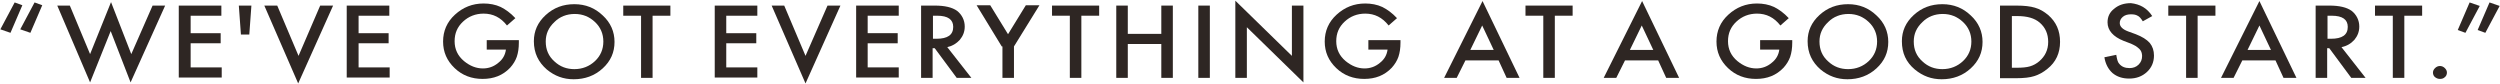 <svg xmlns="http://www.w3.org/2000/svg" xmlns:xlink="http://www.w3.org/1999/xlink" x="0px" y="0px" viewBox="0 0 716 24" width="716" height="24" style="enable-background:new 0 0 716 24;" xml:space="preserve">
	<style type="text/css">.st0{fill:#2E2623;}</style>
	<path class="st0" d="M3,9.4l-2.9-1l4.1-7.7l2.2,0.8L3,9.4z M8.7,9.4l-2.9-1l4.1-7.7l2.2,0.8L8.7,9.4z"/>
	<path class="st0" d="M20,1.6l5.8,13.9l6-14.9l5.8,14.9l6.1-13.9h3.6l-9.9,22L31.7,8.9l-5.9,14.7L16.4,1.6H20z"/>
	<path class="st0" d="M63.5,4.5h-8.9v5h8.6v2.9h-8.6v6.9h8.9v2.9H51.2V1.6h12.2V4.5z"/>
	<path class="st0" d="M71.4,9.9H69l-0.6-8.3H72L71.4,9.9z"/>
	<path class="st0" d="M79.4,1.6l6.1,14.4l6.2-14.4h3.7l-10,22.3L75.7,1.6H79.4z"/>
	<path class="st0" d="M111.6,4.5h-8.9v5h8.6v2.9h-8.6v6.9h8.9v2.9H99.3V1.6h12.2V4.5z"/>
	<path class="st0" d="M139.4,11.5h9.2v0.7c0,1.6-0.2,2.9-0.6,4.1c-0.4,1.1-1,2.1-1.9,3.1c-2.1,2.2-4.7,3.2-7.9,3.2
		c-3.1,0-5.8-1-8-3.1c-2.2-2.1-3.3-4.6-3.3-7.6c0-3,1.1-5.6,3.4-7.7c2.3-2.1,5-3.2,8.2-3.2c1.7,0,3.4,0.3,4.9,1
		c1.4,0.7,2.8,1.7,4.2,3.2l-2.4,2.1c-1.8-2.3-4-3.4-6.7-3.4c-2.3,0-4.3,0.8-5.9,2.3c-1.6,1.5-2.4,3.3-2.4,5.6c0,2.3,0.9,4.2,2.7,5.7
		c1.7,1.4,3.5,2.1,5.4,2.1c1.6,0,3.1-0.5,4.4-1.6c1.3-1,2-2.3,2.2-3.8h-5.5V11.5z"/>
	<path class="st0" d="M152.9,11.8c0-2.9,1.1-5.4,3.4-7.5c2.3-2.1,5-3.1,8.2-3.1c3.2,0,5.9,1.1,8.1,3.2c2.3,2.1,3.4,4.7,3.4,7.6
		c0,3-1.1,5.5-3.4,7.6c-2.3,2.1-5.1,3.1-8.3,3.1c-2.9,0-5.4-0.9-7.7-2.8C154.2,17.8,152.9,15.2,152.9,11.8z M156.3,11.9
		c0,2.3,0.8,4.2,2.5,5.7c1.6,1.5,3.5,2.2,5.7,2.2c2.3,0,4.3-0.8,5.9-2.3c1.6-1.5,2.4-3.4,2.4-5.6c0-2.2-0.8-4.1-2.4-5.6
		c-1.6-1.5-3.5-2.3-5.8-2.3c-2.3,0-4.3,0.8-5.8,2.3C157.1,7.9,156.3,9.7,156.3,11.9z"/>
	<path class="st0" d="M186.9,4.5v17.8h-3.3V4.5h-5.1V1.6H192v2.9H186.9z"/>
	<path class="st0" d="M216.9,4.5H208v5h8.6v2.9H208v6.9h8.9v2.9h-12.2V1.6h12.2V4.5z"/>
	<path class="st0" d="M224.6,1.6l6.1,14.4L237,1.6h3.7l-10,22.3L221,1.6H224.6z"/>
	<path class="st0" d="M257.4,4.5h-8.9v5h8.6v2.9h-8.6v6.9h8.9v2.9h-12.2V1.6h12.2V4.5z"/>
	<path class="st0" d="M271.3,13.5l6.9,8.8H274l-6.3-8.5h-0.6v8.5h-3.3V1.6h3.9c2.9,0,5,0.5,6.4,1.5c1.4,1.1,2.2,2.7,2.2,4.5
		c0,1.5-0.5,2.7-1.4,3.8C273.9,12.5,272.7,13.2,271.3,13.5z M267.1,11.1h1.1c3.2,0,4.8-1.1,4.8-3.4c0-2.1-1.5-3.2-4.6-3.2h-1.2V11.1z
		"/>
	<path class="st0" d="M286.9,13.3l-7.2-11.8h3.9l5.1,8.3l5.1-8.3h3.9l-7.3,11.8v9h-3.3V13.3z"/>
	<path class="st0" d="M309.7,4.5v17.8h-3.3V4.5h-5.1V1.6h13.5v2.9H309.7z"/>
	<path class="st0" d="M323,9.7h9.6V1.6h3.3v20.7h-3.3v-9.7H323v9.7h-3.3V1.6h3.3V9.7z"/>
	<path class="st0" d="M346.5,1.6v20.7h-3.3V1.6H346.5z"/>
	<path class="st0" d="M353.8,22.3V0.2L370,16V1.6h3.3v22L357.1,7.8v14.5H353.8z"/>
	<path class="st0" d="M391.9,11.5h9.2v0.7c0,1.6-0.2,2.9-0.6,4.1c-0.4,1.1-1,2.1-1.9,3.1c-2.1,2.2-4.7,3.2-7.9,3.2
		c-3.1,0-5.8-1-8-3.1c-2.2-2.1-3.3-4.6-3.3-7.6c0-3,1.1-5.6,3.4-7.7c2.3-2.1,5-3.2,8.2-3.2c1.7,0,3.4,0.3,4.9,1
		c1.4,0.7,2.8,1.7,4.2,3.2l-2.4,2.1c-1.8-2.3-4-3.4-6.7-3.4c-2.3,0-4.3,0.8-5.9,2.3c-1.6,1.5-2.4,3.3-2.4,5.6c0,2.3,0.9,4.2,2.7,5.7
		c1.7,1.4,3.5,2.1,5.4,2.1c1.6,0,3.1-0.5,4.4-1.6c1.3-1,2-2.3,2.2-3.8h-5.5V11.5z"/>
	<path class="st0" d="M429.2,17.3h-9.5l-2.5,5h-3.6l11-22l10.6,22h-3.7L429.2,17.3z M427.8,14.3l-3.3-7l-3.4,7H427.8z"/>
	<path class="st0" d="M445.3,4.5v17.8h-3.3V4.5h-5.1V1.6h13.5v2.9H445.3z"/>
	<path class="st0" d="M474.9,17.3h-9.5l-2.5,5h-3.6l11-22l10.6,22h-3.7L474.9,17.3z M473.5,14.3l-3.3-7l-3.4,7H473.5z"/>
	<path class="st0" d="M504.1,11.5h9.2v0.7c0,1.6-0.2,2.9-0.6,4.1c-0.4,1.1-1,2.1-1.9,3.1c-2.1,2.2-4.7,3.2-7.9,3.2
		c-3.1,0-5.8-1-8-3.1c-2.2-2.1-3.3-4.6-3.3-7.6c0-3,1.1-5.6,3.4-7.7c2.3-2.1,5-3.2,8.2-3.2c1.7,0,3.4,0.3,4.9,1
		c1.4,0.7,2.8,1.7,4.2,3.2l-2.4,2.1c-1.8-2.3-4-3.4-6.7-3.4c-2.3,0-4.3,0.8-5.9,2.3c-1.6,1.5-2.4,3.3-2.4,5.6c0,2.3,0.9,4.2,2.7,5.7
		c1.7,1.4,3.5,2.1,5.4,2.1c1.6,0,3.1-0.5,4.4-1.6c1.3-1,2-2.3,2.2-3.8h-5.5V11.5z"/>
	<path class="st0" d="M517.7,11.8c0-2.9,1.1-5.4,3.4-7.5c2.3-2.1,5-3.1,8.2-3.1c3.2,0,5.9,1.1,8.1,3.2c2.3,2.1,3.4,4.7,3.4,7.6
		c0,3-1.1,5.5-3.4,7.6c-2.3,2.1-5.1,3.1-8.3,3.1c-2.9,0-5.4-0.9-7.7-2.8C519,17.8,517.7,15.2,517.7,11.8z M521.1,11.9
		c0,2.3,0.8,4.2,2.5,5.7c1.6,1.5,3.5,2.2,5.7,2.2c2.3,0,4.3-0.8,5.9-2.3c1.6-1.5,2.4-3.4,2.4-5.6c0-2.2-0.8-4.1-2.4-5.6
		c-1.6-1.5-3.5-2.3-5.8-2.3c-2.3,0-4.3,0.8-5.8,2.3C521.9,7.9,521.1,9.7,521.1,11.9z"/>
	<path class="st0" d="M544.7,11.8c0-2.9,1.1-5.4,3.4-7.5c2.3-2.1,5-3.1,8.2-3.1c3.2,0,5.9,1.1,8.1,3.2c2.3,2.1,3.4,4.7,3.4,7.6
		c0,3-1.1,5.5-3.4,7.6c-2.3,2.1-5.1,3.1-8.3,3.1c-2.9,0-5.4-0.9-7.7-2.8C545.9,17.8,544.7,15.2,544.7,11.8z M548.1,11.9
		c0,2.3,0.8,4.2,2.5,5.7c1.6,1.5,3.5,2.2,5.7,2.2c2.3,0,4.3-0.8,5.9-2.3c1.6-1.5,2.4-3.4,2.4-5.6c0-2.2-0.8-4.1-2.4-5.6
		c-1.6-1.5-3.5-2.3-5.8-2.3c-2.3,0-4.3,0.8-5.8,2.3C548.9,7.9,548.1,9.7,548.1,11.9z"/>
	<path class="st0" d="M572.8,22.3V1.6h4.7c2.2,0,4,0.2,5.3,0.6c1.4,0.4,2.6,1.1,3.8,2.1c2.3,2,3.4,4.5,3.4,7.7c0,3.2-1.2,5.8-3.6,7.7
		c-1.2,1-2.5,1.7-3.8,2.1c-1.2,0.4-3,0.6-5.2,0.6H572.8z M576.1,19.4h1.5c1.5,0,2.8-0.1,3.8-0.4c1-0.3,1.9-0.8,2.7-1.5
		c1.6-1.4,2.5-3.2,2.5-5.5c0-2.3-0.8-4.1-2.4-5.5c-1.5-1.3-3.6-1.9-6.5-1.9h-1.5V19.4z"/>
	<path class="st0" d="M616.4,4.6l-2.7,1.5c-0.5-0.8-1-1.4-1.5-1.6c-0.5-0.3-1.1-0.4-1.9-0.4c-0.9,0-1.7,0.2-2.3,0.7
		c-0.6,0.5-0.9,1.1-0.9,1.8c0,1,0.8,1.8,2.4,2.4l2.2,0.8c1.8,0.7,3.1,1.5,4,2.5c0.8,1,1.2,2.2,1.2,3.6c0,1.9-0.7,3.5-2,4.7
		c-1.4,1.3-3.1,1.9-5.1,1.9c-1.9,0-3.5-0.5-4.8-1.6c-1.2-1.1-2-2.6-2.3-4.5l3.4-0.7c0.2,1.2,0.4,2.1,0.8,2.5c0.7,0.9,1.7,1.3,3,1.3
		c1,0,1.9-0.3,2.6-1c0.7-0.7,1-1.5,1-2.5c0-0.4-0.1-0.8-0.2-1.1c-0.1-0.3-0.3-0.6-0.6-0.9s-0.6-0.5-1-0.8c-0.4-0.2-0.9-0.5-1.4-0.7
		l-2.1-0.8c-3-1.2-4.6-3-4.6-5.3c0-1.6,0.6-2.9,1.9-3.9c1.3-1.1,2.9-1.6,4.8-1.6C612.9,1.2,614.9,2.3,616.4,4.6z"/>
	<path class="st0" d="M629.4,4.5v17.8h-3.3V4.5H621V1.6h13.5v2.9H629.4z"/>
	<path class="st0" d="M651.7,17.3h-9.5l-2.5,5h-3.6l11-22l10.6,22h-3.7L651.7,17.3z M650.4,14.3l-3.3-7l-3.4,7H650.4z"/>
	<path class="st0" d="M670.6,13.5l6.9,8.8h-4.1l-6.3-8.5h-0.6v8.5h-3.3V1.6h3.9c2.9,0,5,0.5,6.4,1.5c1.4,1.1,2.2,2.7,2.2,4.5
		c0,1.5-0.5,2.7-1.4,3.8C673.3,12.5,672.1,13.2,670.6,13.5z M666.5,11.1h1.1c3.2,0,4.8-1.1,4.8-3.4c0-2.1-1.5-3.2-4.6-3.2h-1.2V11.1z
		"/>
	<path class="st0" d="M688.6,4.5v17.8h-3.3V4.5h-5.1V1.6h13.5v2.9H688.6z"/>
	<path class="st0" d="M696.8,20.8c0-0.5,0.2-0.9,0.6-1.3c0.4-0.4,0.9-0.6,1.4-0.6s1,0.2,1.4,0.6c0.4,0.4,0.6,0.8,0.6,1.3
		c0,0.5-0.2,1-0.6,1.3c-0.4,0.4-0.9,0.5-1.4,0.5c-0.6,0-1-0.2-1.4-0.5S696.8,21.3,696.8,20.8z"/>
	<path class="st0" d="M707.3,0.7l2.9,1l-4.1,7.7l-2.2-0.8L707.3,0.7z M713,0.7l2.9,1l-4.1,7.7l-2.2-0.8L713,0.7z"/>
</svg>
